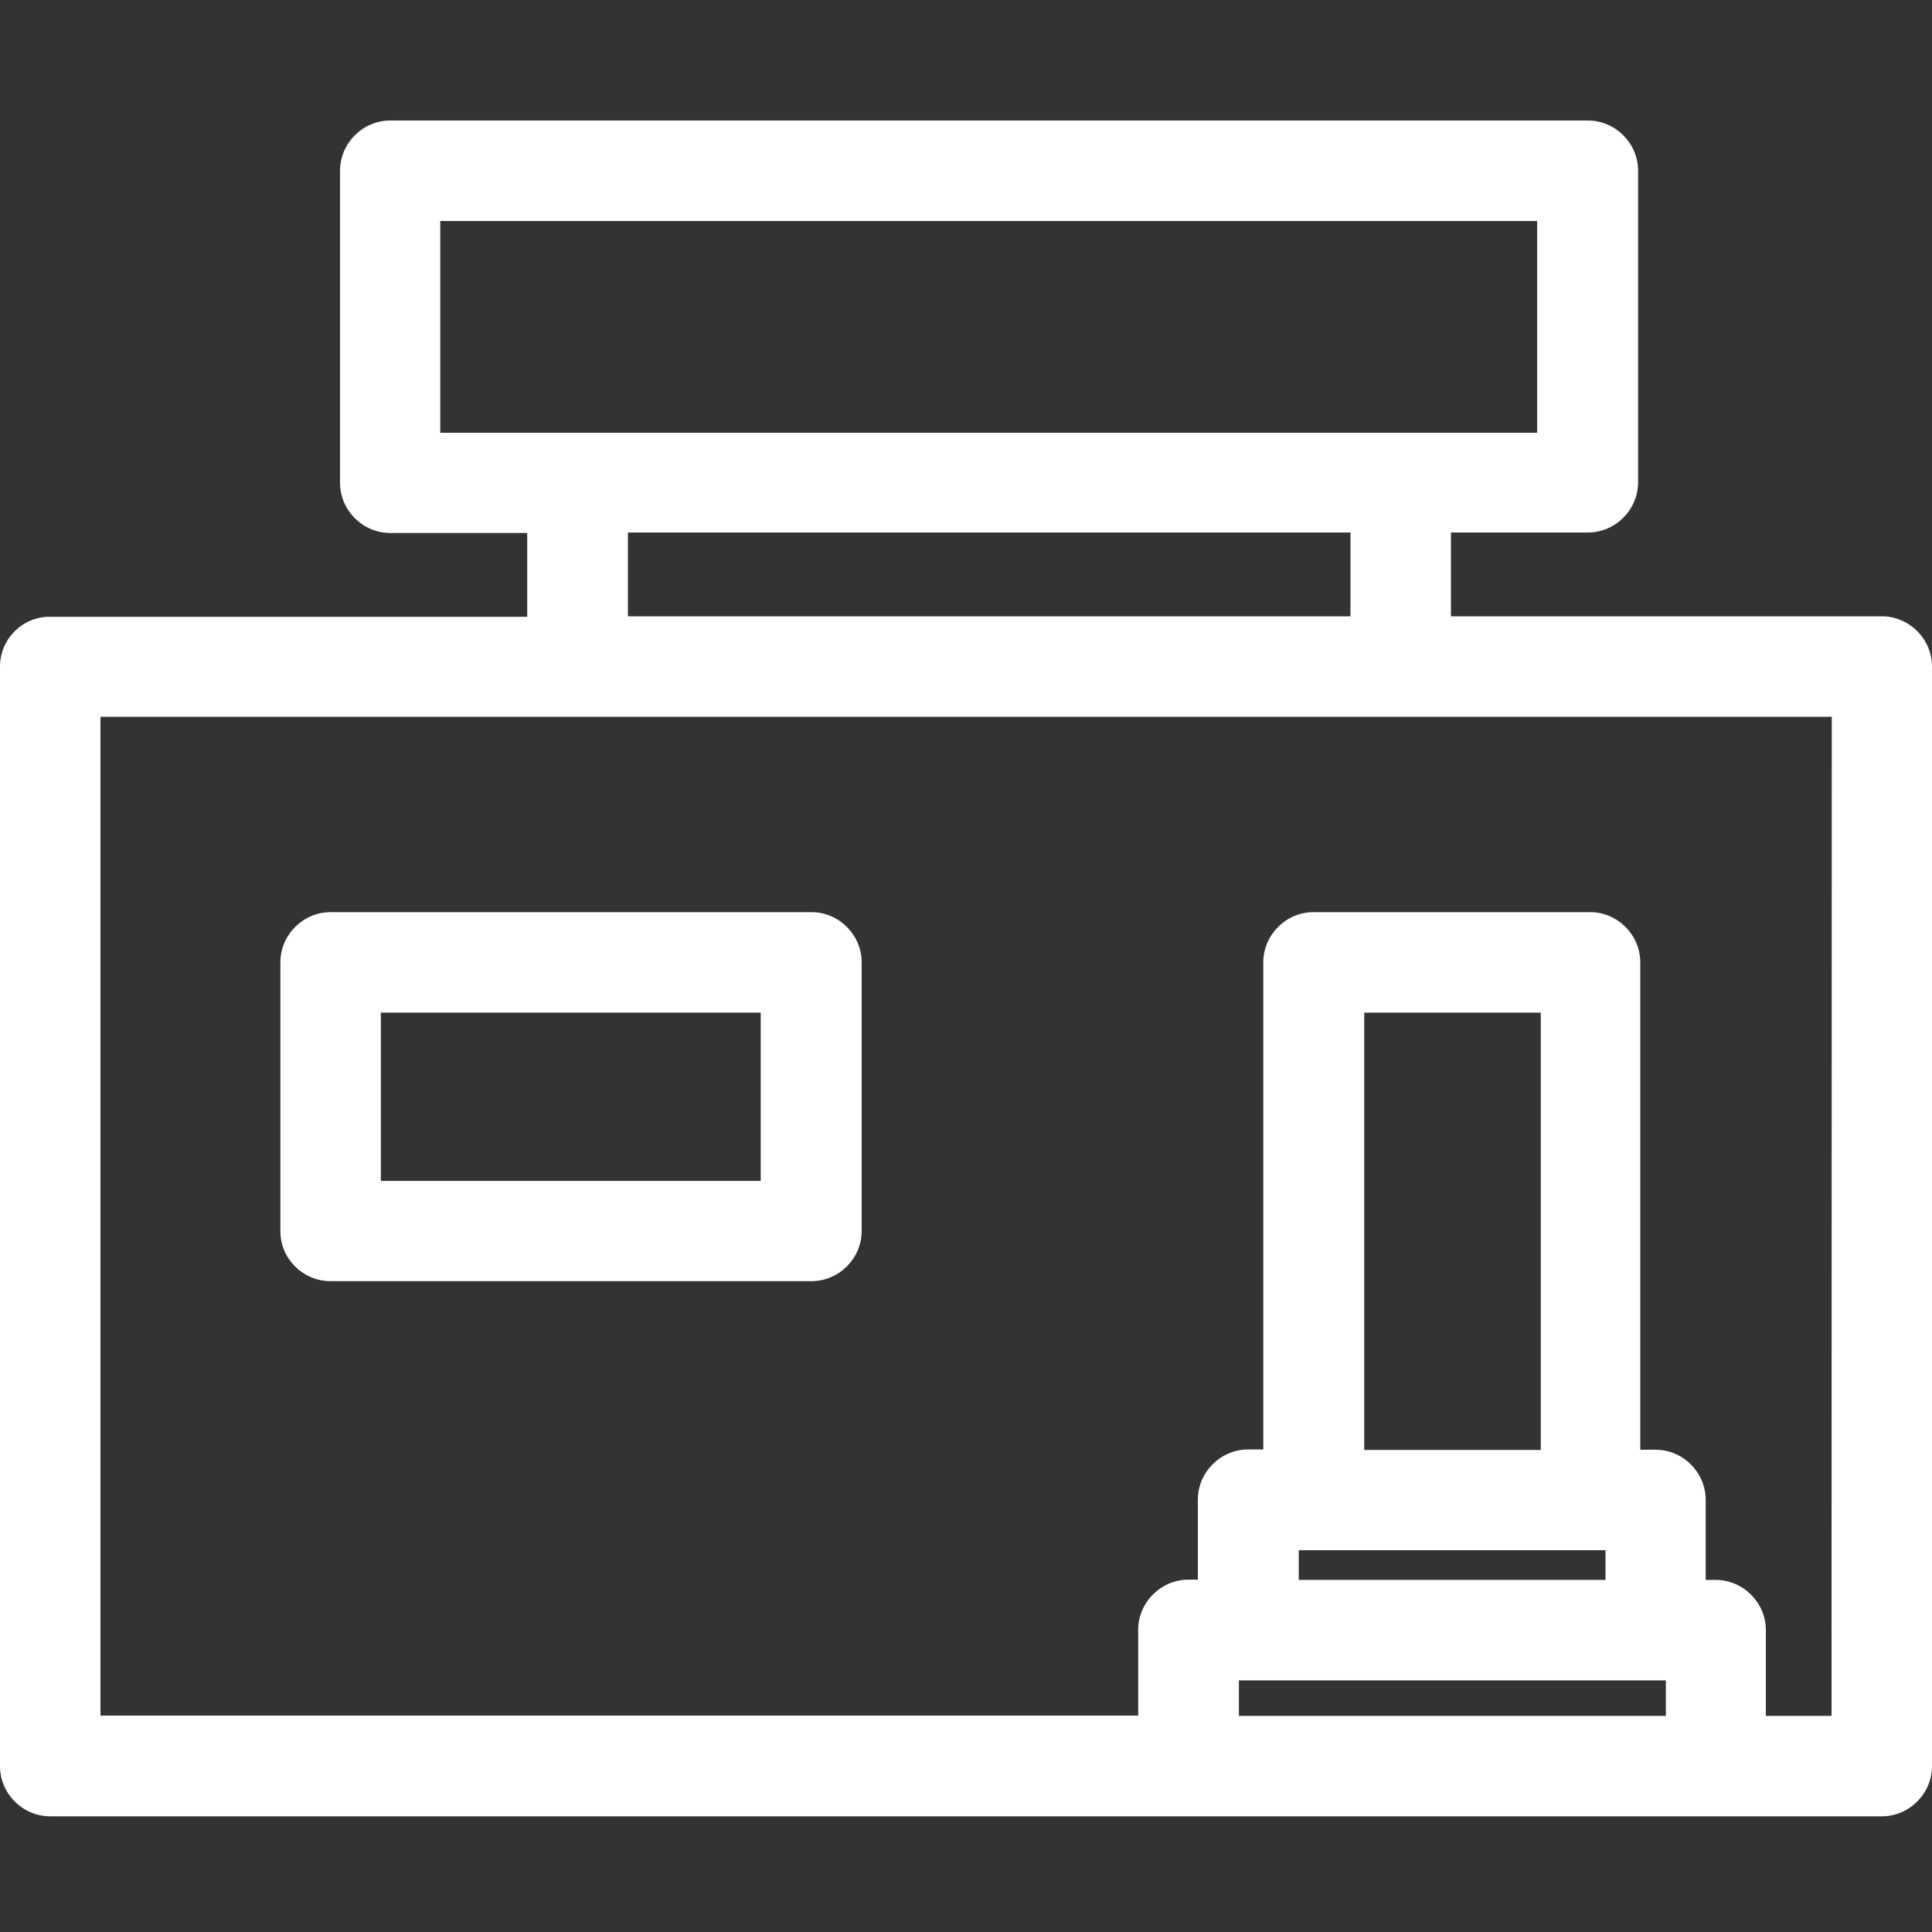 <?xml version="1.0" encoding="utf-8"?>
<!-- Generator: Adobe Illustrator 17.1.0, SVG Export Plug-In . SVG Version: 6.00 Build 0)  -->
<!DOCTYPE svg PUBLIC "-//W3C//DTD SVG 1.1//EN" "http://www.w3.org/Graphics/SVG/1.1/DTD/svg11.dtd">
<svg version="1.1" id="Layer_1" xmlns="http://www.w3.org/2000/svg" xmlns:xlink="http://www.w3.org/1999/xlink" x="0px" y="0px"
	 viewBox="0 0 800 800" enable-background="new 0 0 800 800" xml:space="preserve">
<rect x="0" y="0" width="800" height="800" fill="#333333" stroke="none"/>
<g>
	<path fill="#FFFFFF" d="M136.9,530.5H336c11.4,0,20.8-9.4,20.8-20.8V398.5c0-11.4-9.4-20.8-20.8-20.8H136.9
		c-11.4,0-20.8,9.4-20.8,20.8v111.3C116.1,521.3,125.5,530.5,136.9,530.5z M157.7,419.3H315V489H157.7V419.3z"/>
	<path fill="#FFFFFF" d="M779.2,255.2H600.8v-34.7h56.7c11.4,0,20.8-9.4,20.8-20.8v-129c0-11.4-9.4-20.8-20.8-20.8H161.6
		c-11.4,0-20.8,9.4-20.8,20.8v129.2c0,11.4,9.4,20.8,20.8,20.8h56.7v34.7H20.8C9.4,255.2,0,264.6,0,276v455.3
		c0,11.4,9.4,20.8,20.8,20.8h758.4c11.4,0,20.8-9.4,20.8-20.8V276C800,264.6,790.6,255.2,779.2,255.2L779.2,255.2z M182.3,91.5
		h454.2v87.7H182.3V91.5z M260,220.5h299.2v34.7H260V220.5z M638,600.4h-73.1V419.3H638V600.4z M537.8,641.9h127v12.3h-127V641.9
		L537.8,641.9z M513,695.8h4.1h168.6h4.1v14.7H513V695.8z M758.4,710.5h-27.2V675c0-11.4-9.4-20.8-20.8-20.8h-4.1v-33.1
		c0-11.4-9.4-20.8-20.8-20.8h-6.3V398.5c0-11.4-9.4-20.8-20.8-20.8H543.9c-11.4,0-20.8,9.4-20.8,20.8v201.7h-6.3
		c-11.4,0-20.8,9.4-20.8,20.8v33.1h-3.9c-11.4,0-20.8,9.4-20.8,20.8v35.5H41.6V296.8h716.9L758.4,710.5L758.4,710.5z"/>
</g>
</svg>
